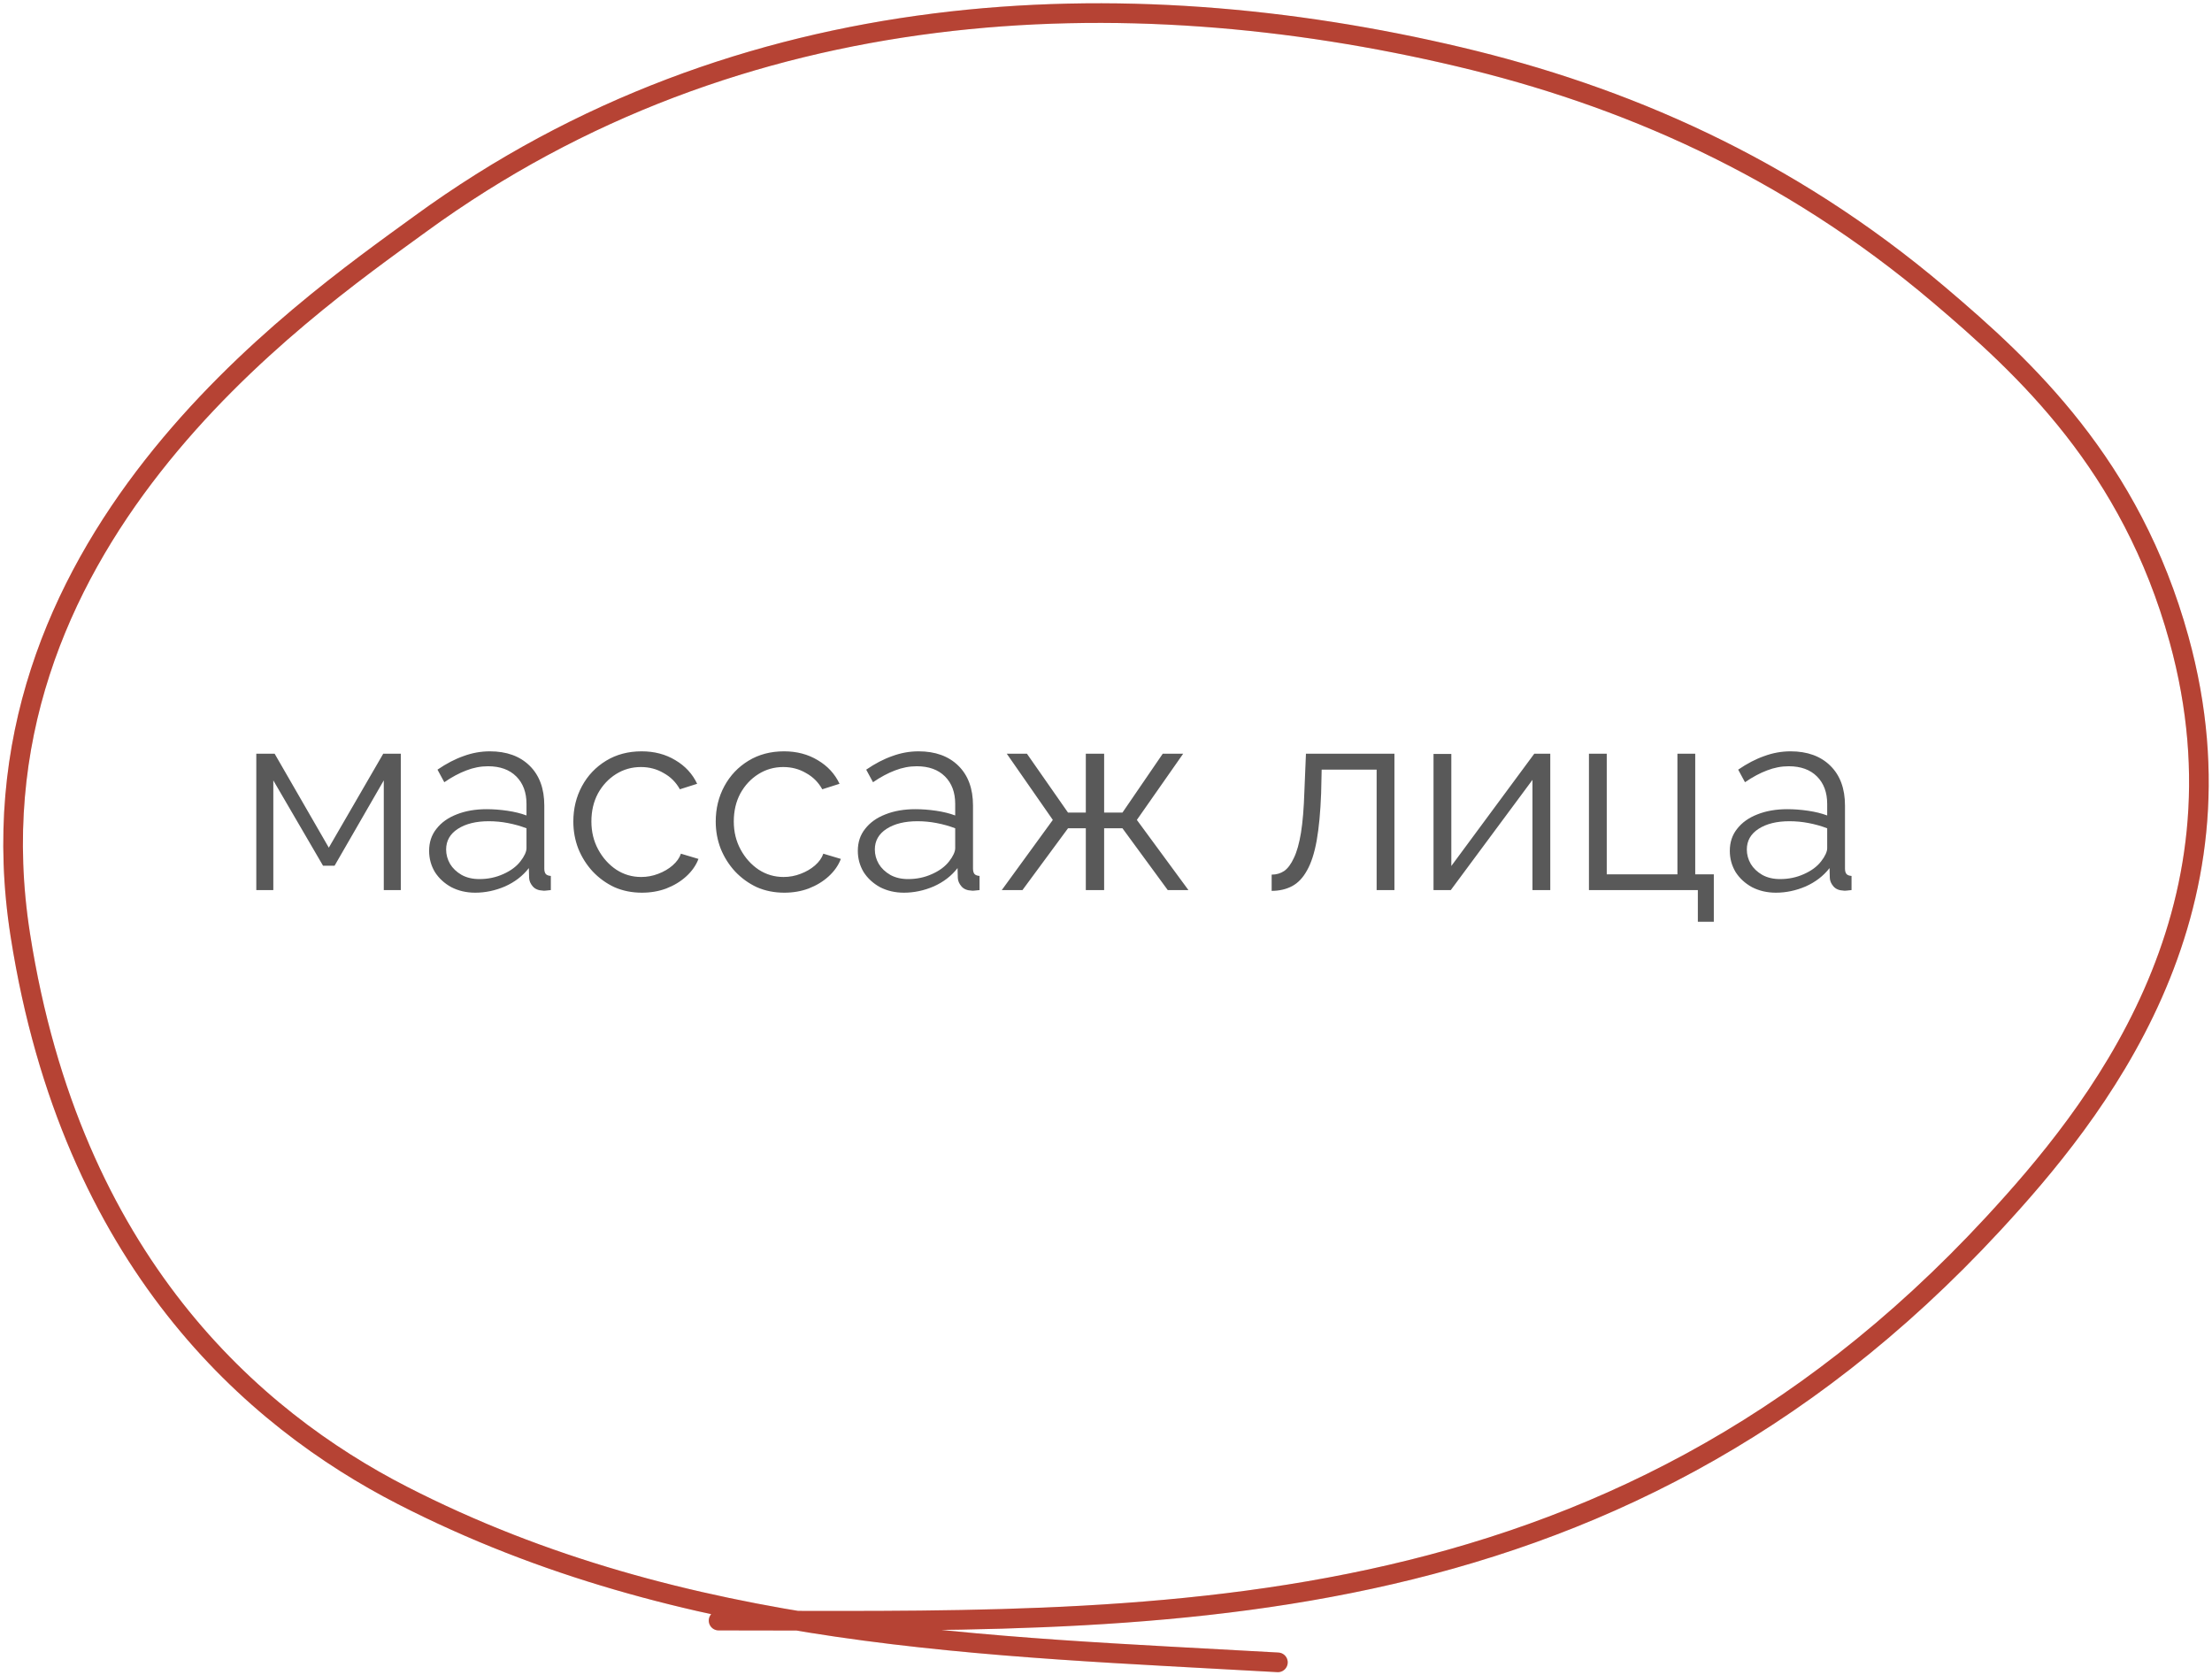 <?xml version="1.0" encoding="UTF-8"?> <svg xmlns="http://www.w3.org/2000/svg" width="338" height="256" viewBox="0 0 338 256" fill="none"> <path d="M109.803 247.619C174.737 247.619 245.432 250.931 304.557 187C320.161 170.128 344.599 139.844 332.959 97.667C325.61 71.041 309.424 56.174 296.27 45.024C273.018 25.314 247.89 14.59 222.978 8.688C171.966 -3.397 113.129 -1.443 64.223 34.212C46 47.497 -6.212 83.365 3.103 142.865C10.919 192.793 38.811 216.85 61.46 228.476C104.664 250.653 151.013 251.476 195.267 254" stroke="#E45441" stroke-width="3" stroke-linecap="round"></path> <path d="M109.803 247.619C174.737 247.619 245.432 250.931 304.557 187C320.161 170.128 344.599 139.844 332.959 97.667C325.61 71.041 309.424 56.174 296.27 45.024C273.018 25.314 247.89 14.59 222.978 8.688C171.966 -3.397 113.129 -1.443 64.223 34.212C46 47.497 -6.212 83.365 3.103 142.865C10.919 192.793 38.811 216.85 61.46 228.476C104.664 250.653 151.013 251.476 195.267 254" stroke="black" stroke-opacity="0.2" stroke-width="3" stroke-linecap="round"></path> <path d="M39.163 136V115.16H41.963L50.243 129.52L58.563 115.16H61.243V136H58.643V119.24L51.123 132.28H49.363L41.763 119.24V136H39.163ZM65.57 130C65.57 128.693 65.943 127.573 66.69 126.64C67.437 125.68 68.463 124.947 69.77 124.44C71.103 123.907 72.637 123.64 74.37 123.64C75.383 123.64 76.437 123.72 77.53 123.88C78.623 124.04 79.597 124.28 80.45 124.6V122.84C80.45 121.08 79.93 119.68 78.89 118.64C77.85 117.6 76.41 117.08 74.57 117.08C73.45 117.08 72.343 117.293 71.25 117.72C70.183 118.12 69.063 118.72 67.89 119.52L66.85 117.6C68.21 116.667 69.543 115.973 70.85 115.52C72.157 115.04 73.49 114.8 74.85 114.8C77.41 114.8 79.437 115.533 80.93 117C82.423 118.467 83.17 120.493 83.17 123.08V132.72C83.17 133.093 83.25 133.373 83.41 133.56C83.57 133.72 83.823 133.813 84.17 133.84V136C83.877 136.027 83.623 136.053 83.41 136.08C83.197 136.107 83.037 136.107 82.93 136.08C82.263 136.053 81.757 135.84 81.41 135.44C81.063 135.04 80.877 134.613 80.85 134.16L80.81 132.64C79.877 133.84 78.663 134.773 77.17 135.44C75.677 136.08 74.157 136.4 72.61 136.4C71.277 136.4 70.063 136.12 68.97 135.56C67.903 134.973 67.063 134.2 66.45 133.24C65.863 132.253 65.57 131.173 65.57 130ZM79.53 131.6C79.823 131.227 80.05 130.867 80.21 130.52C80.37 130.173 80.45 129.867 80.45 129.6V126.56C79.543 126.213 78.597 125.947 77.61 125.76C76.65 125.573 75.677 125.48 74.69 125.48C72.743 125.48 71.17 125.867 69.97 126.64C68.77 127.413 68.17 128.467 68.17 129.8C68.17 130.573 68.37 131.307 68.77 132C69.17 132.667 69.757 133.227 70.53 133.68C71.303 134.107 72.21 134.32 73.25 134.32C74.557 134.32 75.77 134.067 76.89 133.56C78.037 133.053 78.917 132.4 79.53 131.6ZM98.087 136.4C96.567 136.4 95.167 136.12 93.887 135.56C92.633 134.973 91.527 134.173 90.567 133.16C89.633 132.147 88.9 130.987 88.367 129.68C87.86 128.373 87.607 126.987 87.607 125.52C87.607 123.547 88.047 121.747 88.927 120.12C89.807 118.493 91.034 117.2 92.607 116.24C94.18 115.28 95.993 114.8 98.047 114.8C99.993 114.8 101.714 115.253 103.207 116.16C104.7 117.04 105.807 118.24 106.527 119.76L103.887 120.6C103.3 119.533 102.474 118.707 101.407 118.12C100.367 117.507 99.207 117.2 97.927 117.2C96.54 117.2 95.273 117.56 94.127 118.28C92.98 119 92.06 119.987 91.367 121.24C90.7 122.493 90.367 123.92 90.367 125.52C90.367 127.093 90.713 128.52 91.407 129.8C92.1 131.08 93.02 132.107 94.167 132.88C95.314 133.627 96.58 134 97.967 134C98.874 134 99.74 133.84 100.567 133.52C101.42 133.2 102.154 132.773 102.767 132.24C103.407 131.68 103.834 131.08 104.047 130.44L106.727 131.24C106.354 132.227 105.727 133.12 104.847 133.92C103.994 134.693 102.98 135.307 101.807 135.76C100.66 136.187 99.42 136.4 98.087 136.4ZM119.845 136.4C118.325 136.4 116.925 136.12 115.645 135.56C114.391 134.973 113.285 134.173 112.325 133.16C111.391 132.147 110.658 130.987 110.125 129.68C109.618 128.373 109.365 126.987 109.365 125.52C109.365 123.547 109.805 121.747 110.685 120.12C111.565 118.493 112.791 117.2 114.365 116.24C115.938 115.28 117.751 114.8 119.805 114.8C121.751 114.8 123.471 115.253 124.965 116.16C126.458 117.04 127.565 118.24 128.285 119.76L125.645 120.6C125.058 119.533 124.231 118.707 123.165 118.12C122.125 117.507 120.965 117.2 119.685 117.2C118.298 117.2 117.031 117.56 115.885 118.28C114.738 119 113.818 119.987 113.125 121.24C112.458 122.493 112.125 123.92 112.125 125.52C112.125 127.093 112.471 128.52 113.165 129.8C113.858 131.08 114.778 132.107 115.925 132.88C117.071 133.627 118.338 134 119.725 134C120.631 134 121.498 133.84 122.325 133.52C123.178 133.2 123.911 132.773 124.525 132.24C125.165 131.68 125.591 131.08 125.805 130.44L128.485 131.24C128.111 132.227 127.485 133.12 126.605 133.92C125.751 134.693 124.738 135.307 123.565 135.76C122.418 136.187 121.178 136.4 119.845 136.4ZM131.078 130C131.078 128.693 131.451 127.573 132.198 126.64C132.944 125.68 133.971 124.947 135.278 124.44C136.611 123.907 138.144 123.64 139.878 123.64C140.891 123.64 141.944 123.72 143.038 123.88C144.131 124.04 145.104 124.28 145.958 124.6V122.84C145.958 121.08 145.438 119.68 144.398 118.64C143.358 117.6 141.918 117.08 140.078 117.08C138.958 117.08 137.851 117.293 136.758 117.72C135.691 118.12 134.571 118.72 133.398 119.52L132.358 117.6C133.718 116.667 135.051 115.973 136.358 115.52C137.664 115.04 138.998 114.8 140.358 114.8C142.918 114.8 144.944 115.533 146.438 117C147.931 118.467 148.678 120.493 148.678 123.08V132.72C148.678 133.093 148.758 133.373 148.918 133.56C149.078 133.72 149.331 133.813 149.678 133.84V136C149.384 136.027 149.131 136.053 148.918 136.08C148.704 136.107 148.544 136.107 148.438 136.08C147.771 136.053 147.264 135.84 146.918 135.44C146.571 135.04 146.384 134.613 146.358 134.16L146.318 132.64C145.384 133.84 144.171 134.773 142.678 135.44C141.184 136.08 139.664 136.4 138.118 136.4C136.784 136.4 135.571 136.12 134.478 135.56C133.411 134.973 132.571 134.2 131.958 133.24C131.371 132.253 131.078 131.173 131.078 130ZM145.038 131.6C145.331 131.227 145.558 130.867 145.718 130.52C145.878 130.173 145.958 129.867 145.958 129.6V126.56C145.051 126.213 144.104 125.947 143.118 125.76C142.158 125.573 141.184 125.48 140.198 125.48C138.251 125.48 136.678 125.867 135.478 126.64C134.278 127.413 133.678 128.467 133.678 129.8C133.678 130.573 133.878 131.307 134.278 132C134.678 132.667 135.264 133.227 136.038 133.68C136.811 134.107 137.718 134.32 138.758 134.32C140.064 134.32 141.278 134.067 142.398 133.56C143.544 133.053 144.424 132.4 145.038 131.6ZM153.075 136L160.875 125.28L153.835 115.16H156.915L163.195 124.16H165.915V115.16H168.715V124.16H171.515L177.675 115.16H180.795L173.715 125.28L181.595 136H178.435L171.515 126.56H168.715V136H165.915V126.56H163.195L156.235 136H153.075ZM194.313 136.12V133.64C195.033 133.64 195.673 133.453 196.233 133.08C196.793 132.68 197.286 132.013 197.713 131.08C198.166 130.147 198.526 128.867 198.793 127.24C199.059 125.587 199.233 123.493 199.313 120.96L199.553 115.16H213.073V136H210.353V117.6H201.953L201.873 121.2C201.766 124.08 201.539 126.493 201.193 128.44C200.846 130.36 200.353 131.88 199.713 133C199.099 134.12 198.339 134.92 197.433 135.4C196.526 135.88 195.486 136.12 194.313 136.12ZM219.046 136V115.2H221.766V132.32L234.446 115.16H236.886V136H234.166V119.16L221.686 136H219.046ZM259.436 140.84V136H242.796V115.16H245.516V133.6H256.316V115.16H259.036V133.6H261.876V140.84H259.436ZM264.32 130C264.32 128.693 264.693 127.573 265.44 126.64C266.187 125.68 267.213 124.947 268.52 124.44C269.853 123.907 271.387 123.64 273.12 123.64C274.133 123.64 275.187 123.72 276.28 123.88C277.373 124.04 278.347 124.28 279.2 124.6V122.84C279.2 121.08 278.68 119.68 277.64 118.64C276.6 117.6 275.16 117.08 273.32 117.08C272.2 117.08 271.093 117.293 270 117.72C268.933 118.12 267.813 118.72 266.64 119.52L265.6 117.6C266.96 116.667 268.293 115.973 269.6 115.52C270.907 115.04 272.24 114.8 273.6 114.8C276.16 114.8 278.187 115.533 279.68 117C281.173 118.467 281.92 120.493 281.92 123.08V132.72C281.92 133.093 282 133.373 282.16 133.56C282.32 133.72 282.573 133.813 282.92 133.84V136C282.627 136.027 282.373 136.053 282.16 136.08C281.947 136.107 281.787 136.107 281.68 136.08C281.013 136.053 280.507 135.84 280.16 135.44C279.813 135.04 279.627 134.613 279.6 134.16L279.56 132.64C278.627 133.84 277.413 134.773 275.92 135.44C274.427 136.08 272.907 136.4 271.36 136.4C270.027 136.4 268.813 136.12 267.72 135.56C266.653 134.973 265.813 134.2 265.2 133.24C264.613 132.253 264.32 131.173 264.32 130ZM278.28 131.6C278.573 131.227 278.8 130.867 278.96 130.52C279.12 130.173 279.2 129.867 279.2 129.6V126.56C278.293 126.213 277.347 125.947 276.36 125.76C275.4 125.573 274.427 125.48 273.44 125.48C271.493 125.48 269.92 125.867 268.72 126.64C267.52 127.413 266.92 128.467 266.92 129.8C266.92 130.573 267.12 131.307 267.52 132C267.92 132.667 268.507 133.227 269.28 133.68C270.053 134.107 270.96 134.32 272 134.32C273.307 134.32 274.52 134.067 275.64 133.56C276.787 133.053 277.667 132.4 278.28 131.6Z" fill="#595959"></path> </svg> 